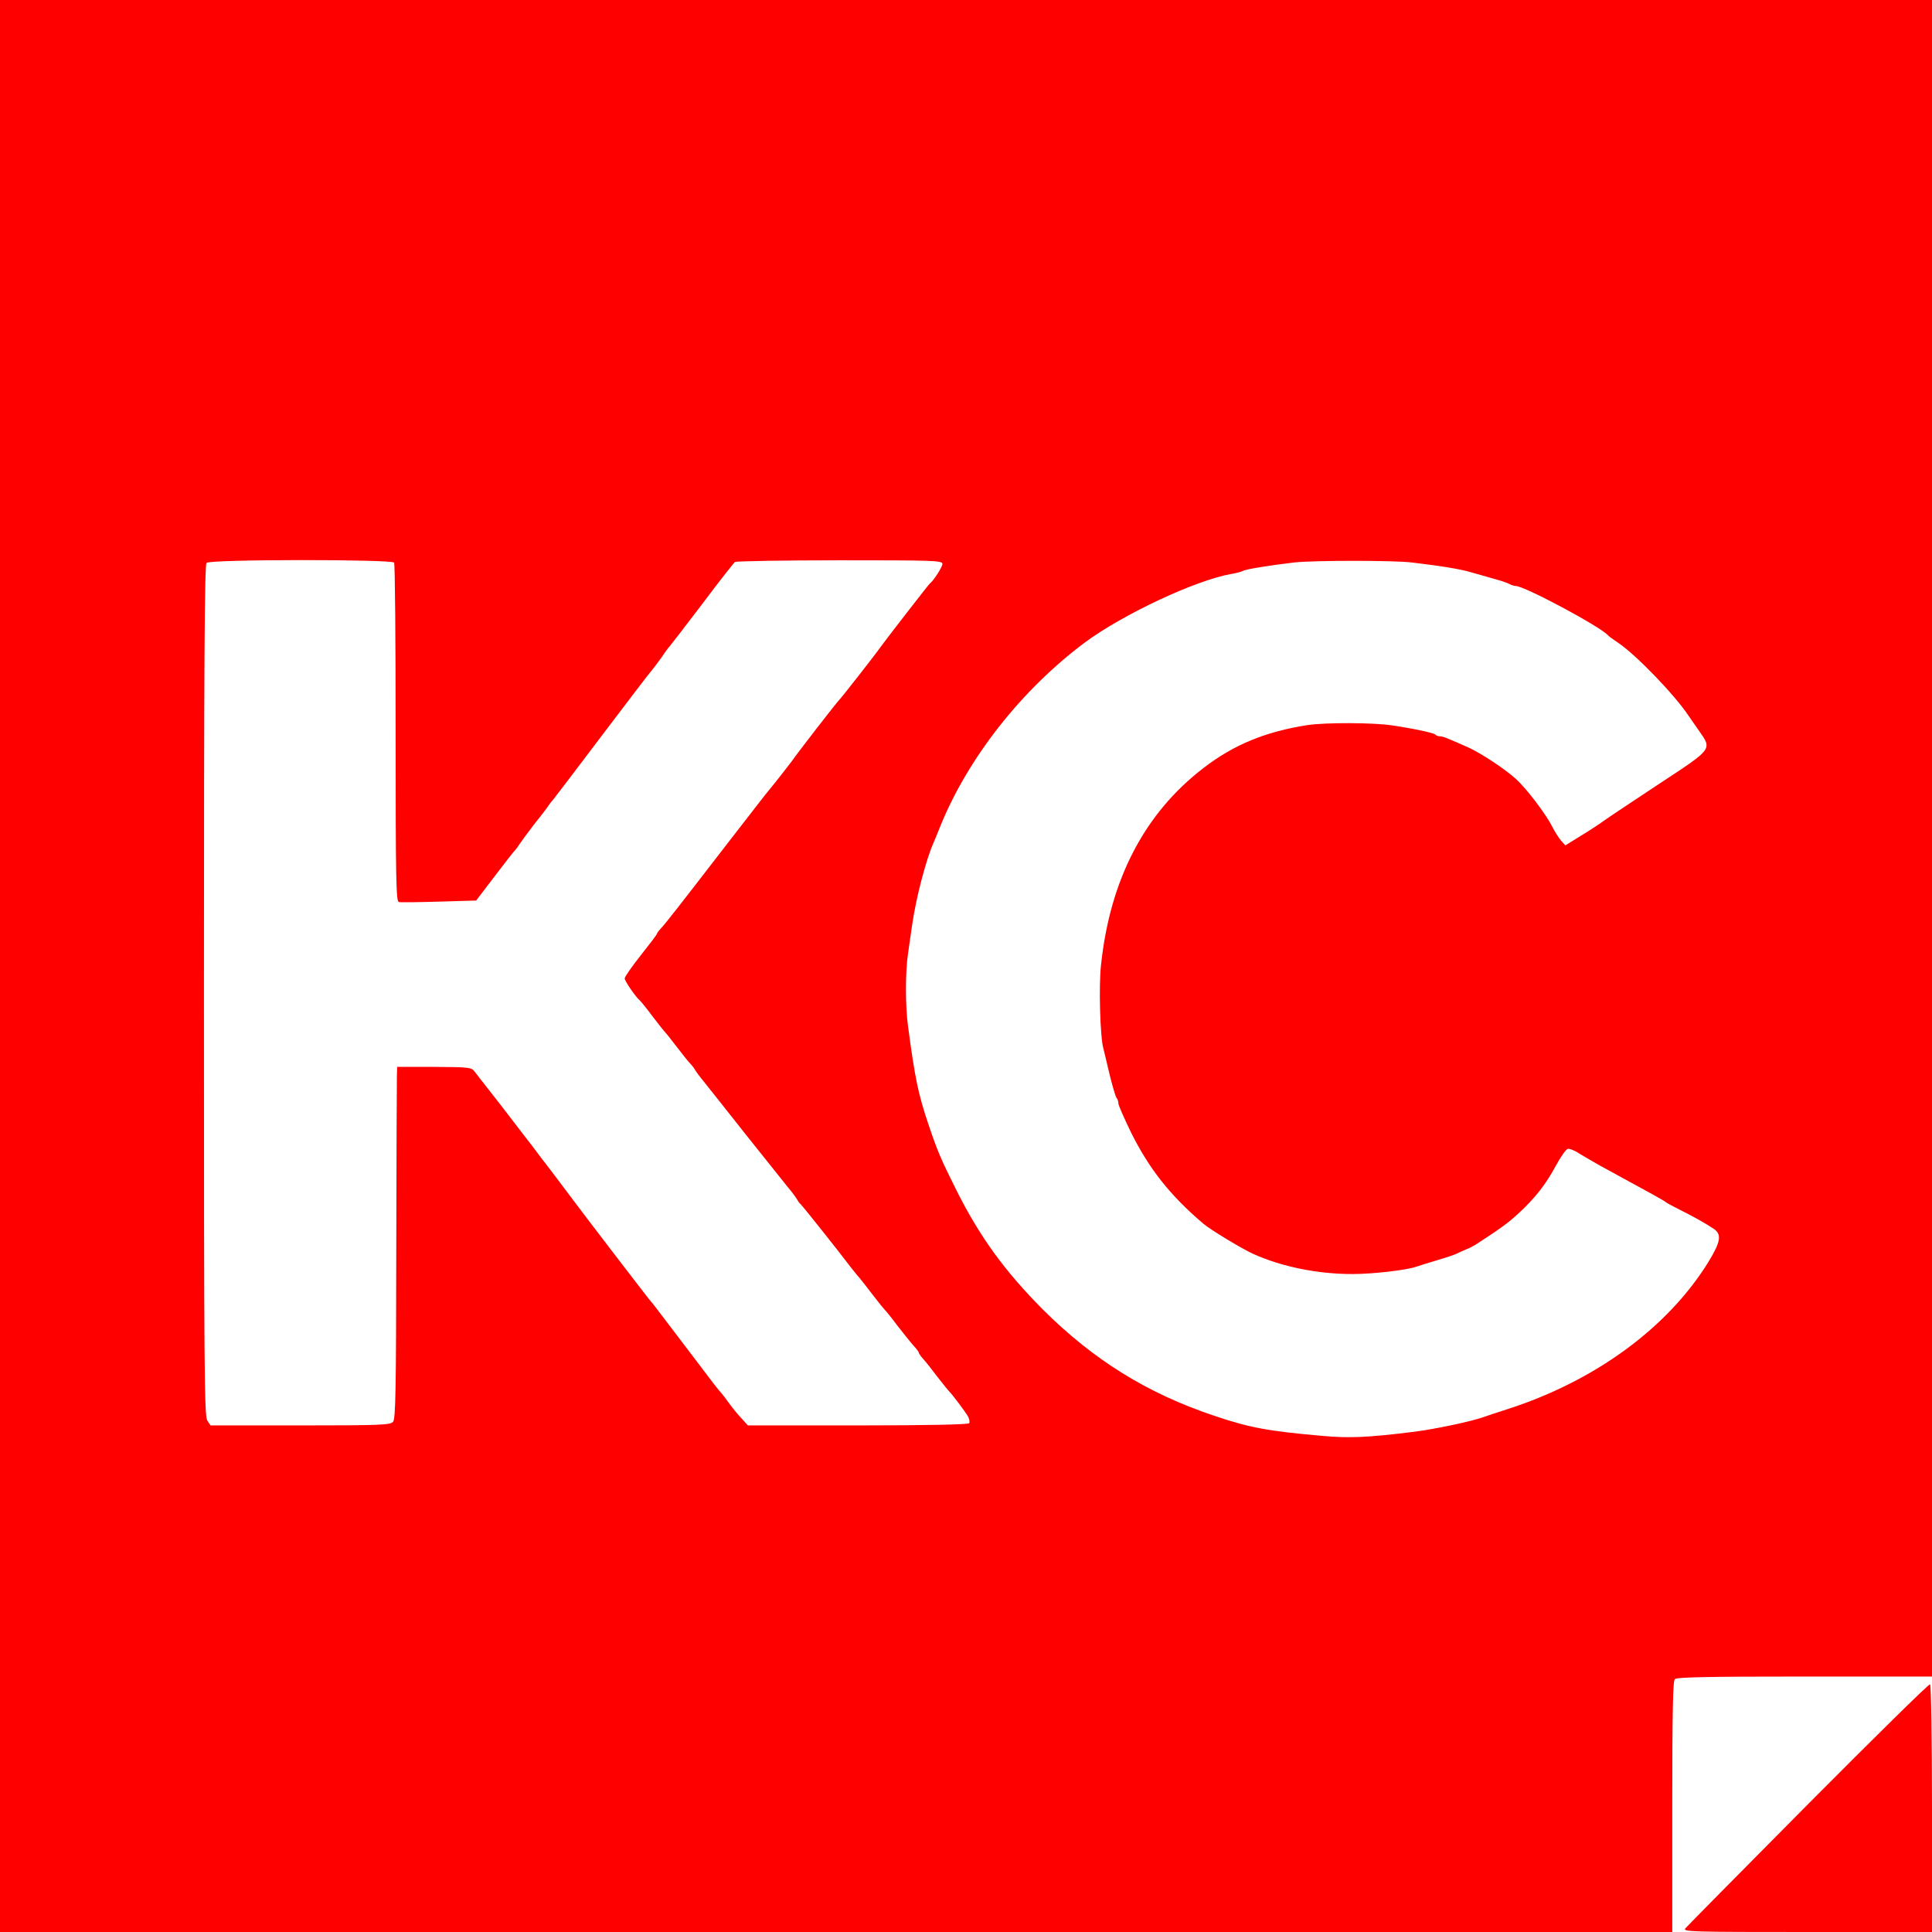 <?xml version="1.0" encoding="UTF-8"?>
<svg xmlns="http://www.w3.org/2000/svg" xmlns:xlink="http://www.w3.org/1999/xlink" width="120px" height="120px" viewBox="0 0 120 120" version="1.1">
<g id="surface1">
<path style=" stroke:none;fill-rule:nonzero;fill:rgb(100%,0%,0%);fill-opacity:1;" d="M 0 60 L 0 120 L 103.867 120 L 103.867 112.227 C 103.867 106.359 103.906 104.414 104.027 104.293 C 104.148 104.172 106.121 104.133 112.094 104.133 L 120 104.133 L 120 0 L 0 0 Z M 24.48 34.945 C 24.535 35.039 24.574 39.801 24.574 45.547 C 24.574 54.68 24.602 55.988 24.773 56.027 C 24.879 56.055 26 56.039 27.281 56 L 29.574 55.934 L 30.746 54.398 C 31.387 53.559 31.945 52.84 32 52.801 C 32.039 52.762 32.172 52.586 32.293 52.398 C 32.414 52.215 32.801 51.691 33.148 51.238 C 33.508 50.785 33.895 50.293 34 50.133 C 34.105 49.973 34.266 49.762 34.348 49.68 C 34.414 49.602 35.801 47.785 37.398 45.668 C 39.012 43.535 40.398 41.719 40.492 41.625 C 40.586 41.52 40.852 41.16 41.094 40.828 C 41.32 40.48 41.559 40.172 41.602 40.133 C 41.641 40.094 42.547 38.922 43.602 37.535 C 44.652 36.133 45.574 34.961 45.652 34.906 C 45.734 34.852 48.668 34.801 52.172 34.801 C 58 34.801 58.535 34.812 58.535 35.027 C 58.535 35.215 58 36.055 57.734 36.266 C 57.641 36.348 55.133 39.586 54.734 40.133 C 54.359 40.668 52.227 43.387 52.133 43.465 C 52.027 43.547 49.465 46.852 49.199 47.254 C 49.012 47.508 48.172 48.586 47.773 49.066 C 47.586 49.281 47.078 49.945 45.266 52.281 C 42.027 56.48 41.387 57.293 41.105 57.602 C 40.934 57.785 40.801 57.961 40.801 58 C 40.801 58.055 40.348 58.641 39.801 59.332 C 39.254 60.027 38.801 60.668 38.801 60.773 C 38.801 60.934 39.48 61.922 39.734 62.133 C 39.785 62.172 40.148 62.613 40.535 63.133 C 40.922 63.641 41.281 64.094 41.332 64.133 C 41.375 64.172 41.691 64.574 42.039 65.027 C 42.387 65.48 42.746 65.934 42.84 66.027 C 42.934 66.121 43.078 66.293 43.148 66.414 C 43.215 66.535 43.453 66.867 43.691 67.148 C 43.922 67.441 45.105 68.922 46.32 70.465 C 47.547 72 48.734 73.492 48.973 73.785 C 49.215 74.066 49.453 74.398 49.52 74.52 C 49.586 74.641 49.68 74.762 49.734 74.801 C 49.812 74.852 52.094 77.719 52.84 78.707 C 53 78.906 53.238 79.215 53.387 79.375 C 53.52 79.535 53.906 80.027 54.238 80.465 C 54.574 80.906 54.895 81.293 54.934 81.332 C 54.988 81.375 55.348 81.812 55.734 82.332 C 56.133 82.84 56.586 83.414 56.762 83.602 C 56.934 83.785 57.066 83.973 57.066 84.012 C 57.066 84.055 57.188 84.238 57.348 84.414 C 57.508 84.586 57.906 85.094 58.238 85.535 C 58.574 85.973 58.895 86.359 58.934 86.398 C 59.133 86.586 59.973 87.707 60.121 87.973 C 60.215 88.133 60.238 88.332 60.199 88.398 C 60.148 88.48 57.602 88.535 53.281 88.535 L 46.453 88.535 L 46.055 88.094 C 45.828 87.867 45.48 87.426 45.266 87.133 C 45.055 86.84 44.852 86.574 44.812 86.535 C 44.762 86.492 44.547 86.227 44.32 85.934 C 44.012 85.52 41.309 81.973 40.773 81.266 C 40.719 81.188 40.508 80.922 40.293 80.668 C 39.961 80.254 36.32 75.508 35.465 74.359 C 35 73.734 33.762 72.094 33.625 71.934 C 33.574 71.852 32.934 71.012 32.199 70.066 C 31.465 69.105 30.613 68 30.293 67.602 C 29.973 67.199 29.613 66.734 29.492 66.574 C 29.281 66.293 29.172 66.281 26.973 66.266 L 24.668 66.266 L 24.652 66.828 C 24.641 67.148 24.625 72.055 24.613 77.746 C 24.602 86.293 24.574 88.133 24.414 88.309 C 24.254 88.508 23.68 88.535 18.652 88.535 L 13.078 88.535 L 12.879 88.238 C 12.691 87.973 12.668 85.215 12.668 61.535 C 12.668 41.172 12.707 35.078 12.828 34.961 C 13.055 34.734 24.348 34.734 24.48 34.945 Z M 87.668 34.934 C 89.586 35.16 90.746 35.359 91.332 35.535 C 91.668 35.625 92.293 35.812 92.734 35.934 C 93.172 36.055 93.641 36.199 93.762 36.281 C 93.895 36.348 94.066 36.398 94.148 36.398 C 94.691 36.398 99.375 38.906 99.867 39.453 C 99.906 39.508 100.199 39.719 100.52 39.934 C 101.641 40.691 104.055 43.199 104.895 44.48 C 104.988 44.613 105.281 45.027 105.535 45.398 C 106.348 46.559 106.387 46.492 103.105 48.652 C 101.508 49.707 99.961 50.734 99.668 50.945 C 99.375 51.16 98.707 51.602 98.172 51.922 L 97.227 52.508 L 96.973 52.227 C 96.828 52.066 96.574 51.668 96.414 51.348 C 96 50.535 94.812 48.973 94.148 48.375 C 93.453 47.746 91.973 46.773 91.199 46.426 C 89.945 45.867 89.625 45.734 89.441 45.734 C 89.332 45.734 89.199 45.691 89.148 45.625 C 89.039 45.52 87.879 45.266 86.465 45.055 C 85.293 44.879 82.332 44.867 81.199 45.039 C 78.613 45.441 76.625 46.254 74.746 47.707 C 71.094 50.508 68.945 54.625 68.387 59.934 C 68.238 61.215 68.332 64.465 68.535 65.133 C 68.586 65.348 68.773 66.105 68.934 66.801 C 69.105 67.492 69.293 68.121 69.348 68.188 C 69.414 68.266 69.465 68.414 69.465 68.535 C 69.465 68.652 69.828 69.465 70.254 70.348 C 71.387 72.613 72.668 74.238 74.734 76 C 75.188 76.387 77.172 77.586 77.867 77.895 C 79.652 78.691 81.852 79.133 84 79.133 C 85.266 79.133 87.359 78.895 88 78.668 C 88.188 78.602 88.785 78.414 89.332 78.254 C 89.879 78.094 90.426 77.906 90.535 77.84 C 90.641 77.785 90.879 77.68 91.066 77.602 C 91.254 77.535 91.52 77.387 91.652 77.309 C 93.188 76.309 93.68 75.961 94.293 75.387 C 95.32 74.453 96.027 73.547 96.641 72.398 C 96.934 71.852 97.266 71.387 97.375 71.359 C 97.492 71.332 97.828 71.465 98.121 71.668 C 98.426 71.852 98.988 72.172 99.359 72.387 C 102.668 74.188 103.414 74.602 103.465 74.668 C 103.508 74.707 103.867 74.906 104.266 75.105 C 105.133 75.535 105.922 75.973 106.453 76.332 C 106.945 76.668 106.879 77.121 106.133 78.348 C 103.613 82.453 99.066 85.785 93.602 87.535 C 92.973 87.734 92.348 87.945 92.199 88 C 91.492 88.266 89.172 88.762 87.801 88.934 C 84.906 89.293 83.812 89.332 82.16 89.188 C 78.801 88.895 77.602 88.68 75.414 87.934 C 71.266 86.547 67.934 84.48 64.785 81.348 C 62.414 78.961 60.867 76.84 59.414 73.945 C 58.441 72 58.238 71.535 57.641 69.762 C 57.027 67.922 56.828 66.961 56.398 63.734 C 56.227 62.465 56.227 60.398 56.398 59.238 C 56.465 58.734 56.586 57.945 56.652 57.465 C 56.895 55.762 57.52 53.387 57.988 52.332 C 58.055 52.188 58.238 51.734 58.398 51.332 C 60.133 47.055 63.465 42.828 67.398 39.895 C 69.762 38.148 74.266 36.039 76.465 35.652 C 76.762 35.602 77.094 35.52 77.215 35.453 C 77.426 35.348 78.828 35.121 80.398 34.934 C 81.625 34.801 86.559 34.801 87.668 34.934 Z M 87.668 34.934 "/>
<path style=" stroke:none;fill-rule:nonzero;fill:rgb(100%,0%,0%);fill-opacity:1;" d="M 112.32 112.039 C 108.215 116.172 104.785 119.652 104.68 119.773 C 104.508 119.988 104.988 120 112.254 120 L 120 120 L 120 112.348 C 120 108.121 119.945 104.652 119.879 104.613 C 119.812 104.574 116.414 107.922 112.32 112.039 Z M 112.32 112.039 "/>
</g>
</svg>
